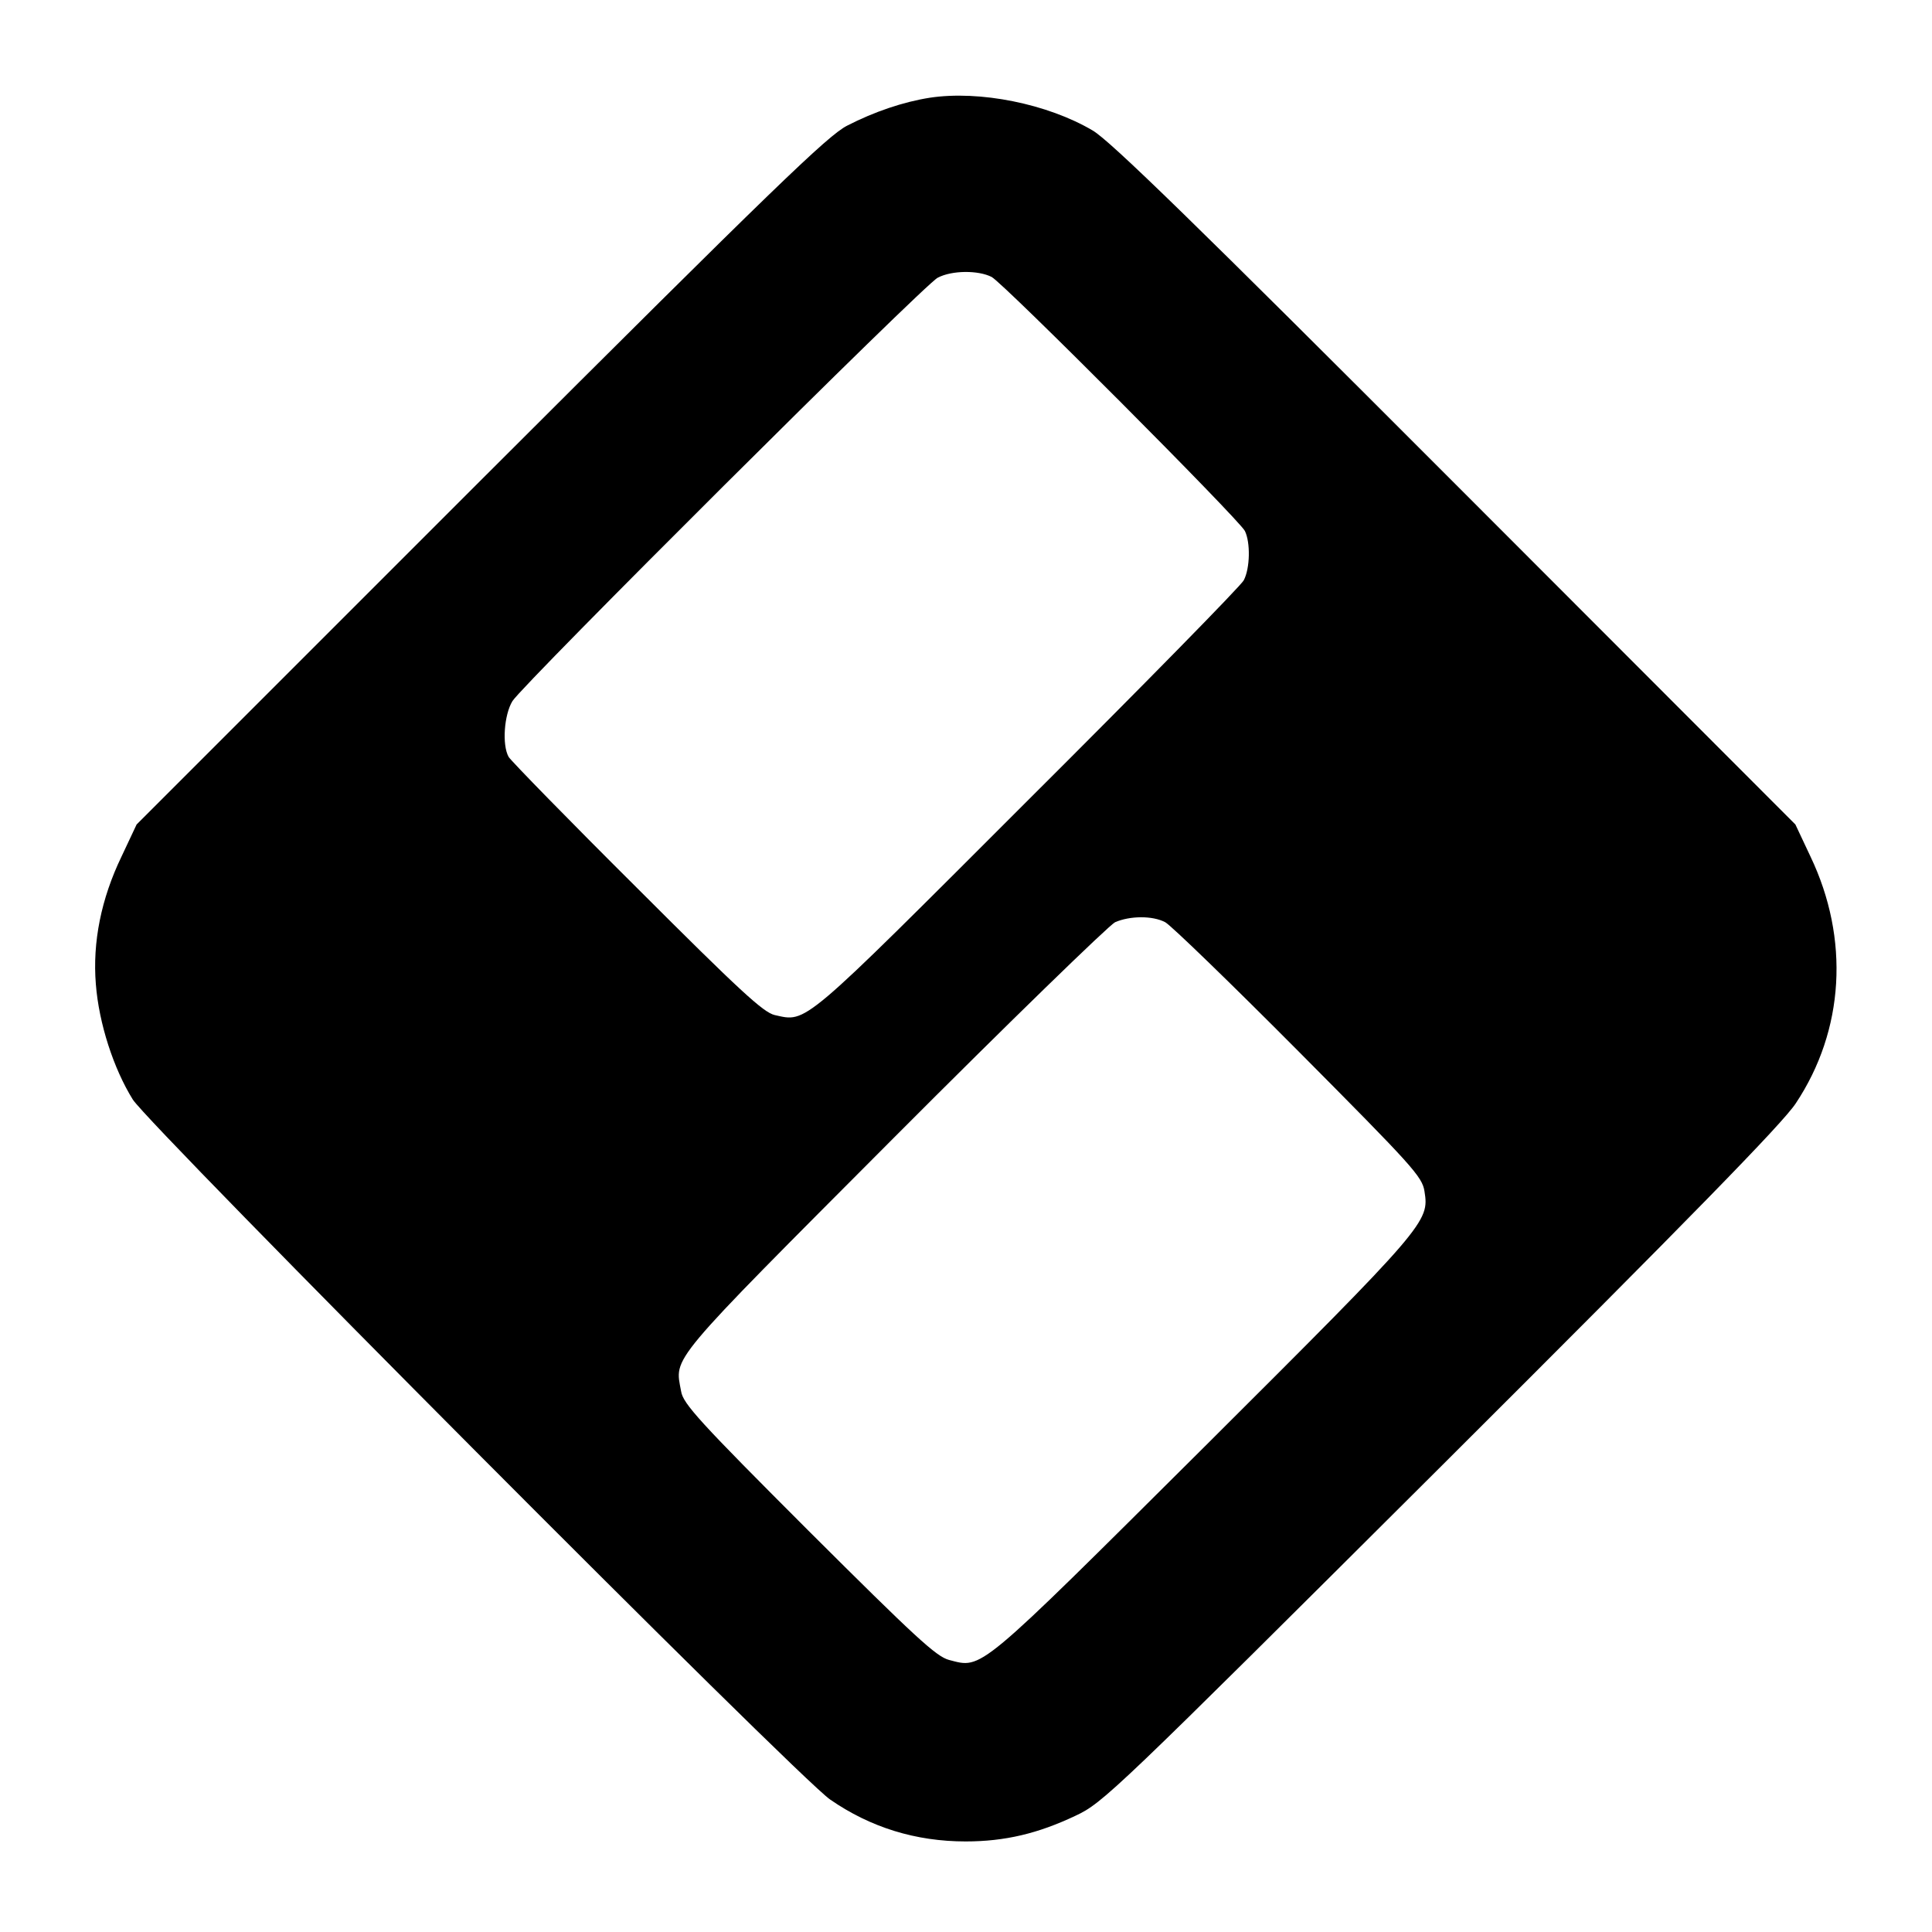 <?xml version="1.0" standalone="no"?>
<!DOCTYPE svg PUBLIC "-//W3C//DTD SVG 20010904//EN"
 "http://www.w3.org/TR/2001/REC-SVG-20010904/DTD/svg10.dtd">
<svg version="1.0" xmlns="http://www.w3.org/2000/svg"
 width="512pt" height="512pt" viewBox="0 0 512 512"
 preserveAspectRatio="xMidYMid meet">
<g transform="translate(0,512) scale(0.1,-0.1)"
fill="#000000" stroke="none">
<path d="M2464 4861 c-70 -11 -147 -37 -219 -74 -51 -26 -190 -160 -972 -941
l-911 -911 -40 -85 c-54 -112 -77 -227 -68 -338 8 -104 47 -224 98 -306 48
-74 1763 -1797 1848 -1855 107 -74 227 -111 359 -111 104 0 192 21 291 68 73
34 100 60 969 926 665 663 905 909 940 962 129 194 143 436 39 654 l-40 85
-900 901 c-693 694 -915 910 -962 938 -120 71 -300 107 -432 87z m164 -475
c33 -18 655 -642 671 -673 15 -30 14 -99 -3 -131 -8 -15 -266 -278 -574 -585
-602 -602 -583 -586 -669 -567 -30 7 -92 64 -365 337 -181 180 -334 337 -340
347 -18 32 -12 112 10 148 30 47 1091 1104 1127 1122 38 20 108 20 143 2z
m460 -1710 c15 -8 174 -162 354 -343 301 -303 327 -331 333 -370 13 -81 7 -89
-586 -680 -604 -601 -585 -585 -674 -562 -34 9 -89 60 -372 342 -289 289 -333
337 -338 370 -17 93 -41 65 563 671 306 307 571 564 587 572 39 17 99 18 133
0z"/>
</g>
</svg>

